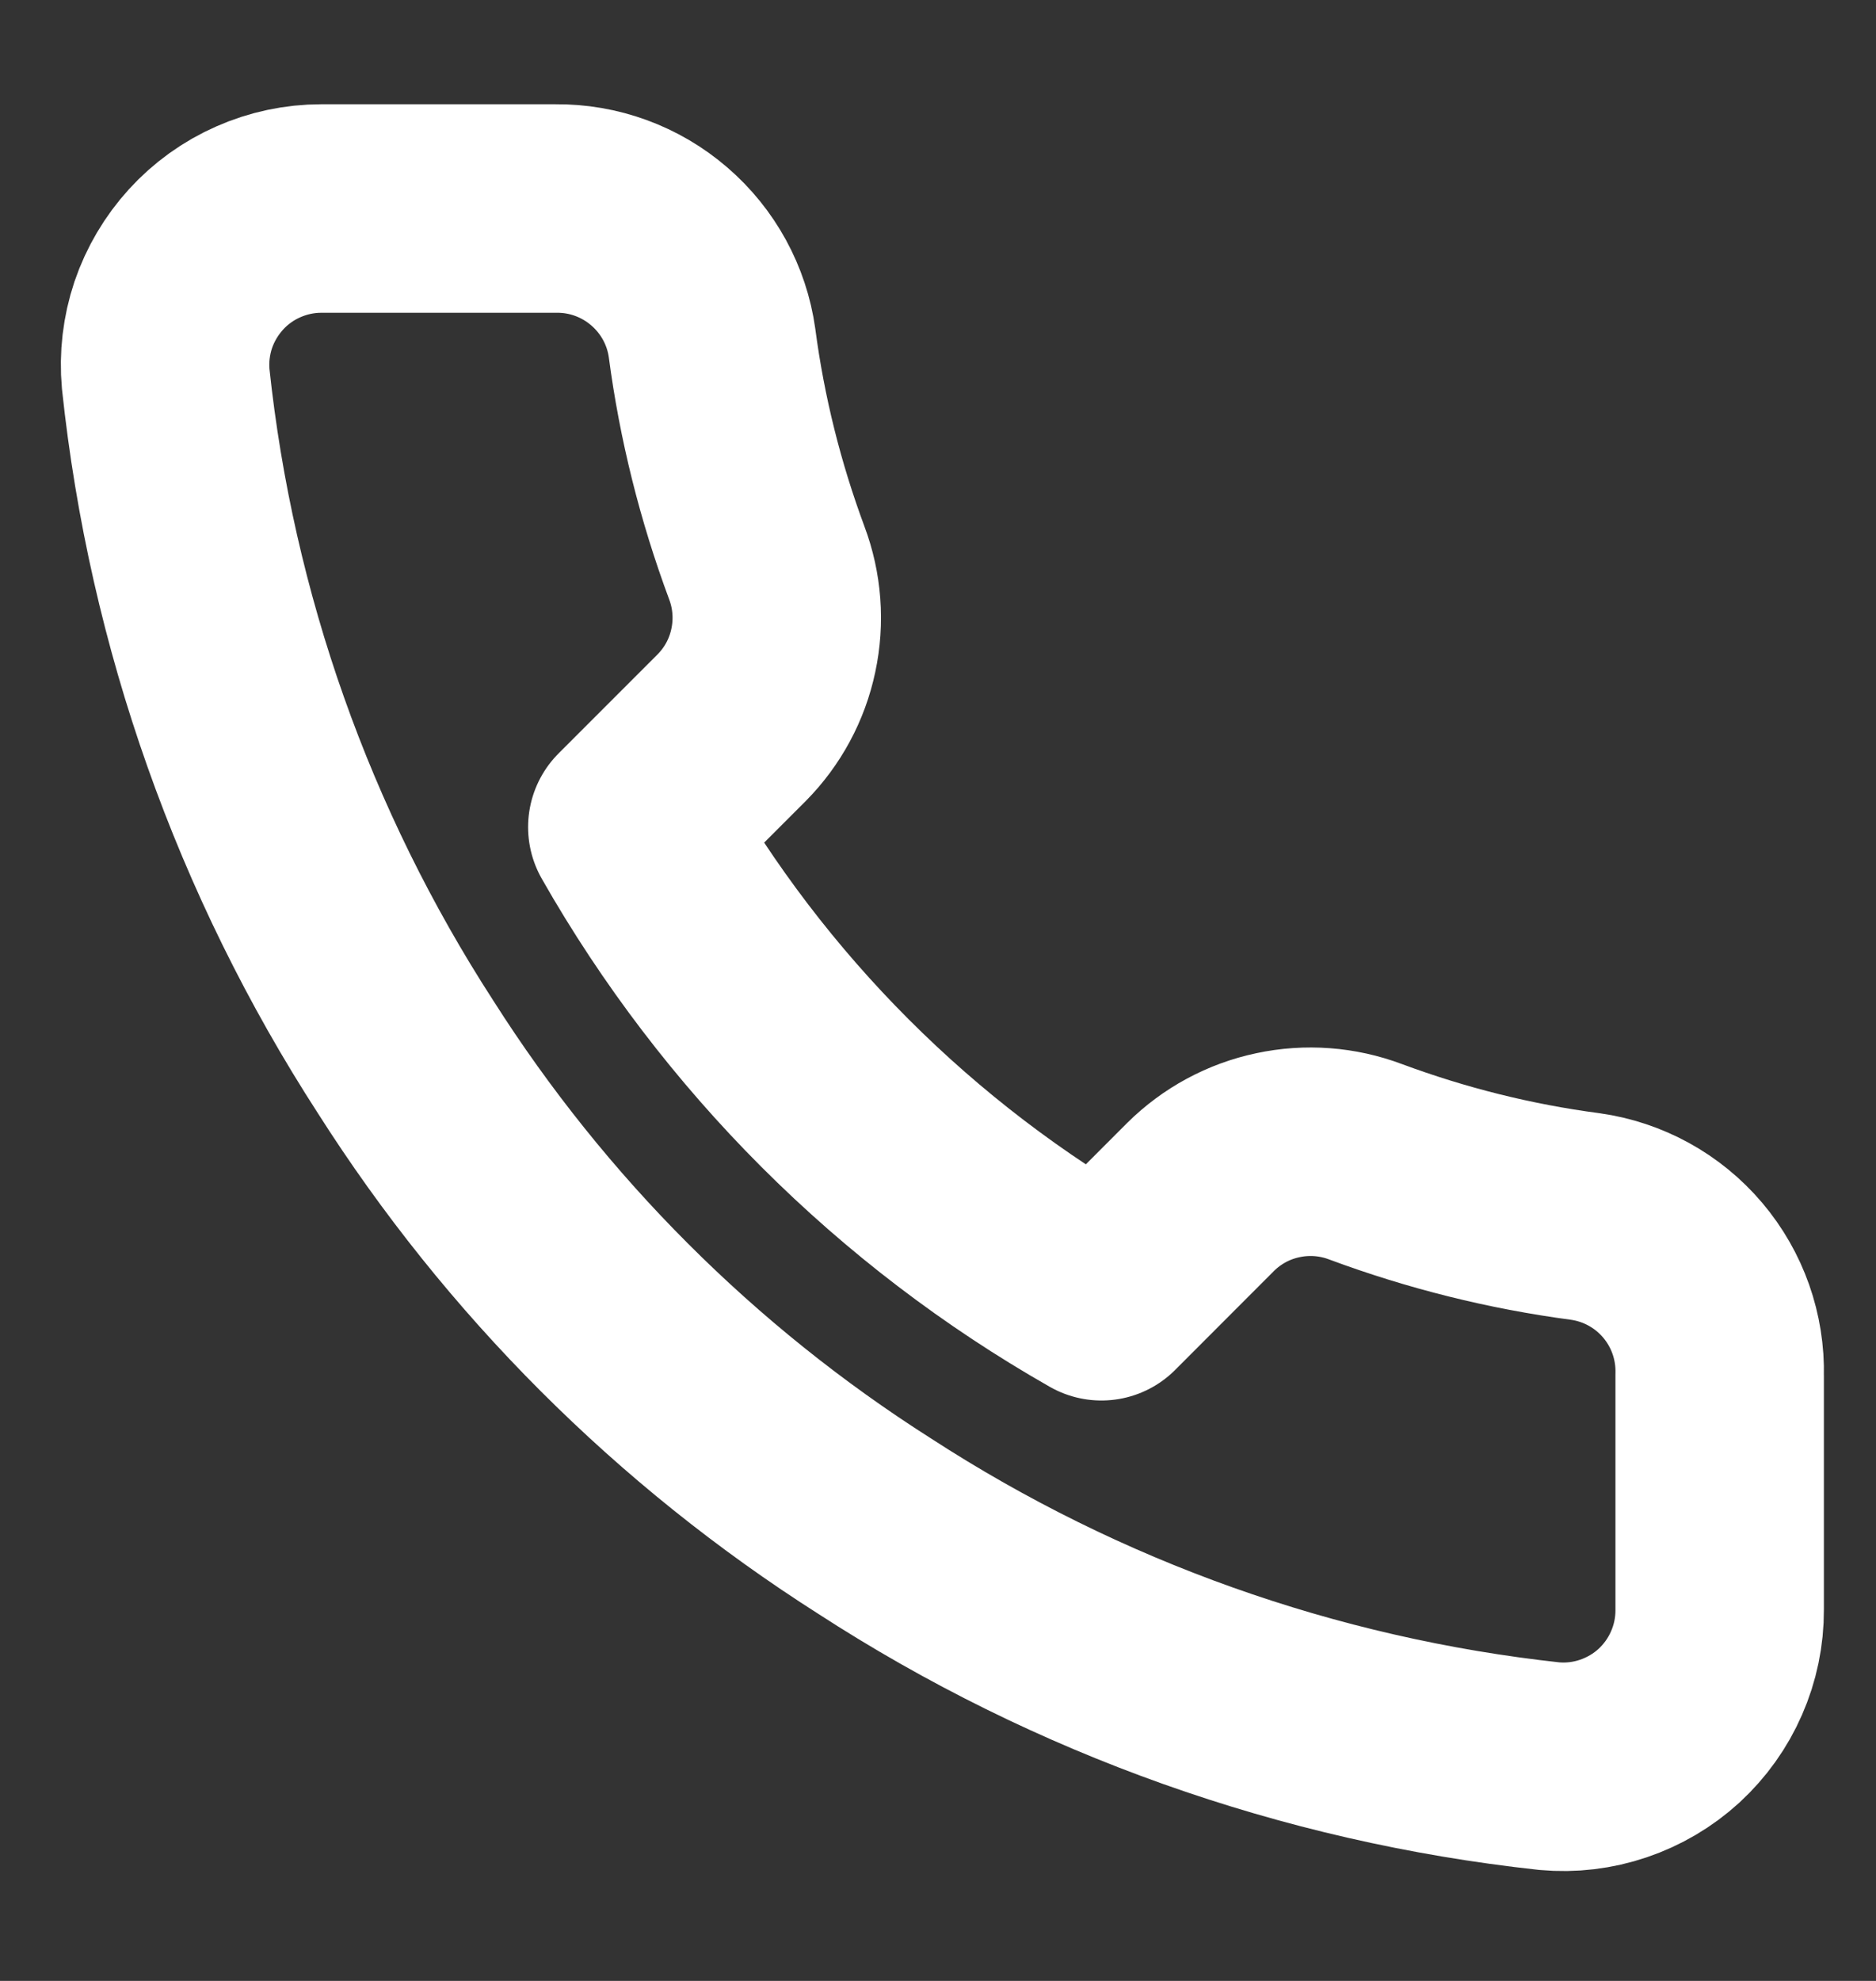 <svg width="18" height="19" viewBox="0 0 18 19" fill="none" xmlns="http://www.w3.org/2000/svg">
<rect x="0" y="0" width="18" height="19" fill="#333333" stroke="none"/>
<path d="M16.5 13.19V15.44C16.501 15.649 16.458 15.856 16.374 16.047C16.291 16.238 16.168 16.41 16.014 16.552C15.86 16.693 15.678 16.8 15.48 16.867C15.283 16.934 15.073 16.959 14.865 16.94C12.557 16.689 10.34 15.901 8.392 14.638C6.58 13.486 5.044 11.95 3.892 10.138C2.625 8.181 1.836 5.953 1.59 3.635C1.571 3.428 1.596 3.219 1.662 3.021C1.729 2.824 1.836 2.643 1.976 2.489C2.116 2.335 2.287 2.212 2.478 2.128C2.668 2.044 2.874 2 3.082 2H5.332C5.696 1.996 6.049 2.125 6.325 2.363C6.601 2.6 6.782 2.93 6.832 3.29C6.927 4.01 7.104 4.717 7.357 5.398C7.458 5.666 7.48 5.958 7.42 6.238C7.361 6.519 7.222 6.776 7.02 6.98L6.067 7.933C7.135 9.81 8.69 11.365 10.568 12.433L11.52 11.48C11.724 11.278 11.981 11.139 12.262 11.08C12.542 11.02 12.834 11.042 13.102 11.143C13.783 11.396 14.49 11.573 15.21 11.668C15.574 11.719 15.907 11.902 16.145 12.183C16.383 12.464 16.509 12.822 16.5 13.19Z" stroke="white" stroke-width="2" stroke-linecap="round" stroke-linejoin="round"/>
</svg>
